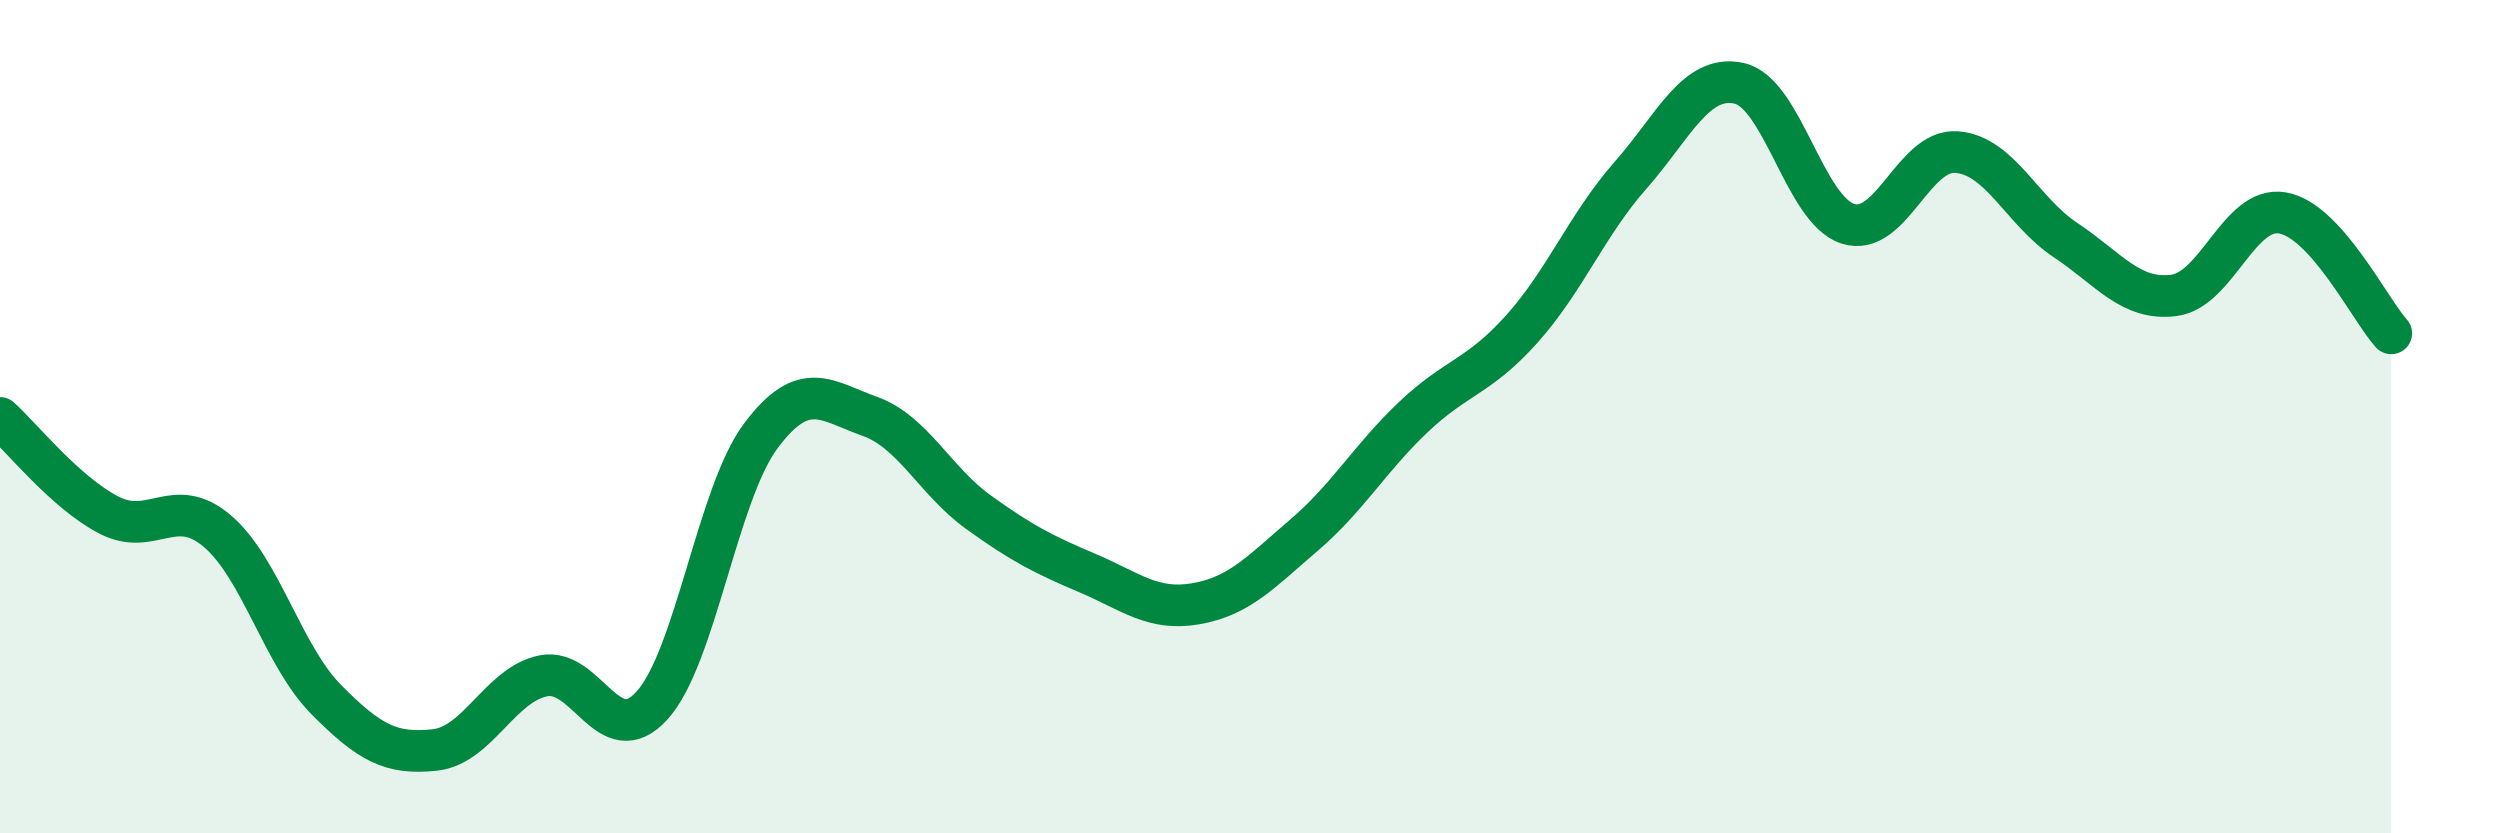 
    <svg width="60" height="20" viewBox="0 0 60 20" xmlns="http://www.w3.org/2000/svg">
      <path
        d="M 0,10.03 C 0.52,10.5 1.57,11.82 2.61,12.36 C 3.65,12.9 4.18,11.86 5.22,12.75 C 6.26,13.64 6.79,15.74 7.83,16.79 C 8.87,17.84 9.39,18.11 10.43,18 C 11.47,17.89 12,16.43 13.04,16.22 C 14.08,16.01 14.61,18.08 15.65,16.93 C 16.69,15.78 17.22,11.85 18.26,10.46 C 19.3,9.07 19.83,9.62 20.87,9.99 C 21.91,10.36 22.44,11.54 23.48,12.29 C 24.52,13.04 25.05,13.31 26.09,13.75 C 27.13,14.19 27.66,14.67 28.7,14.49 C 29.74,14.31 30.26,13.73 31.3,12.84 C 32.34,11.95 32.87,11.01 33.91,10.02 C 34.95,9.03 35.48,9.06 36.52,7.9 C 37.56,6.74 38.09,5.39 39.13,4.21 C 40.17,3.03 40.7,1.77 41.74,2 C 42.78,2.23 43.31,5.04 44.35,5.37 C 45.39,5.7 45.92,3.57 46.96,3.65 C 48,3.73 48.53,5.07 49.57,5.76 C 50.61,6.45 51.13,7.22 52.17,7.09 C 53.21,6.96 53.74,4.93 54.78,5.11 C 55.82,5.29 56.87,7.42 57.39,8L57.39 20L0 20Z"
        fill="#008740"
        opacity="0.1"
        stroke-linecap="round"
        stroke-linejoin="round"
      />
      <path
        d="M 0,10.03 C 0.52,10.5 1.57,11.82 2.61,12.36 C 3.65,12.9 4.18,11.86 5.22,12.75 C 6.26,13.64 6.79,15.74 7.83,16.79 C 8.87,17.84 9.39,18.11 10.43,18 C 11.47,17.89 12,16.43 13.04,16.22 C 14.08,16.01 14.61,18.08 15.65,16.93 C 16.69,15.78 17.22,11.85 18.26,10.46 C 19.3,9.07 19.83,9.62 20.87,9.99 C 21.91,10.36 22.44,11.54 23.48,12.29 C 24.52,13.04 25.05,13.31 26.09,13.75 C 27.13,14.19 27.66,14.67 28.7,14.49 C 29.74,14.31 30.26,13.73 31.3,12.84 C 32.34,11.95 32.87,11.01 33.91,10.02 C 34.95,9.03 35.48,9.06 36.52,7.9 C 37.56,6.74 38.09,5.39 39.13,4.21 C 40.17,3.03 40.7,1.77 41.74,2 C 42.78,2.23 43.31,5.04 44.35,5.37 C 45.39,5.7 45.92,3.57 46.96,3.65 C 48,3.73 48.53,5.07 49.57,5.76 C 50.61,6.45 51.13,7.22 52.17,7.09 C 53.21,6.96 53.74,4.93 54.78,5.11 C 55.82,5.29 56.87,7.42 57.39,8"
        stroke="#008740"
        stroke-width="1"
        fill="none"
        stroke-linecap="round"
        stroke-linejoin="round"
      />
    </svg>
  